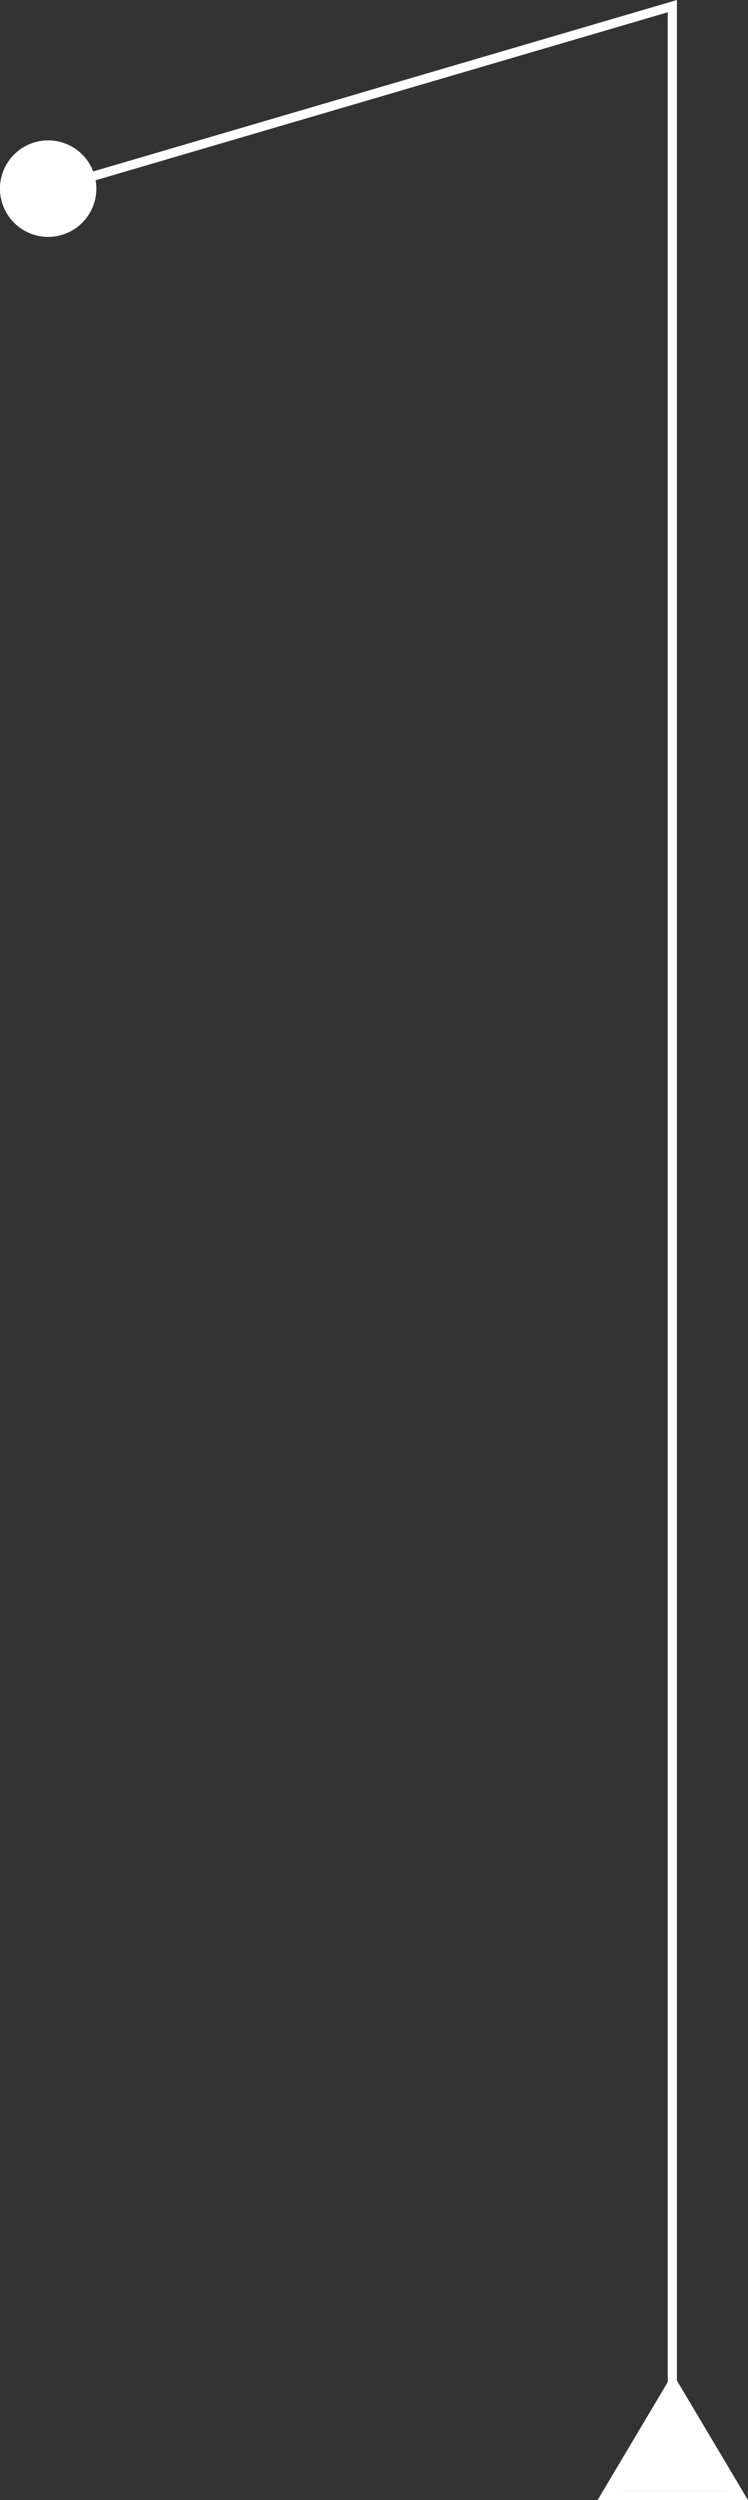 <svg xmlns="http://www.w3.org/2000/svg" viewBox="0 0 81.64 272.56"><rect x="0" y="0" width="81.64" height="272.56" fill="#333333" stroke="none"/><defs><style>.cls-1{fill:none;stroke:#fff;stroke-miterlimit:10;}.cls-2{fill:#fff;}</style></defs><title>filet01</title><g id="Calque_2" data-name="Calque 2"><g id="Calque_1-2" data-name="Calque 1"><polyline class="cls-1" points="73.38 261.56 73.38 0.67 4.92 20.75"/><polygon class="cls-2" points="80.41 271.56 73.43 259.84 66.45 271.56 80.41 271.56"/><path class="cls-2" d="M81.64,272.56l-8.21-13.79-8.21,13.79Zm-8.21-10.65,5.75,9.65H67.68Z"/><circle class="cls-2" cx="5.26" cy="20.56" r="5.26" transform="translate(-5.55 2.3) rotate(-16.26)"/></g></g></svg>